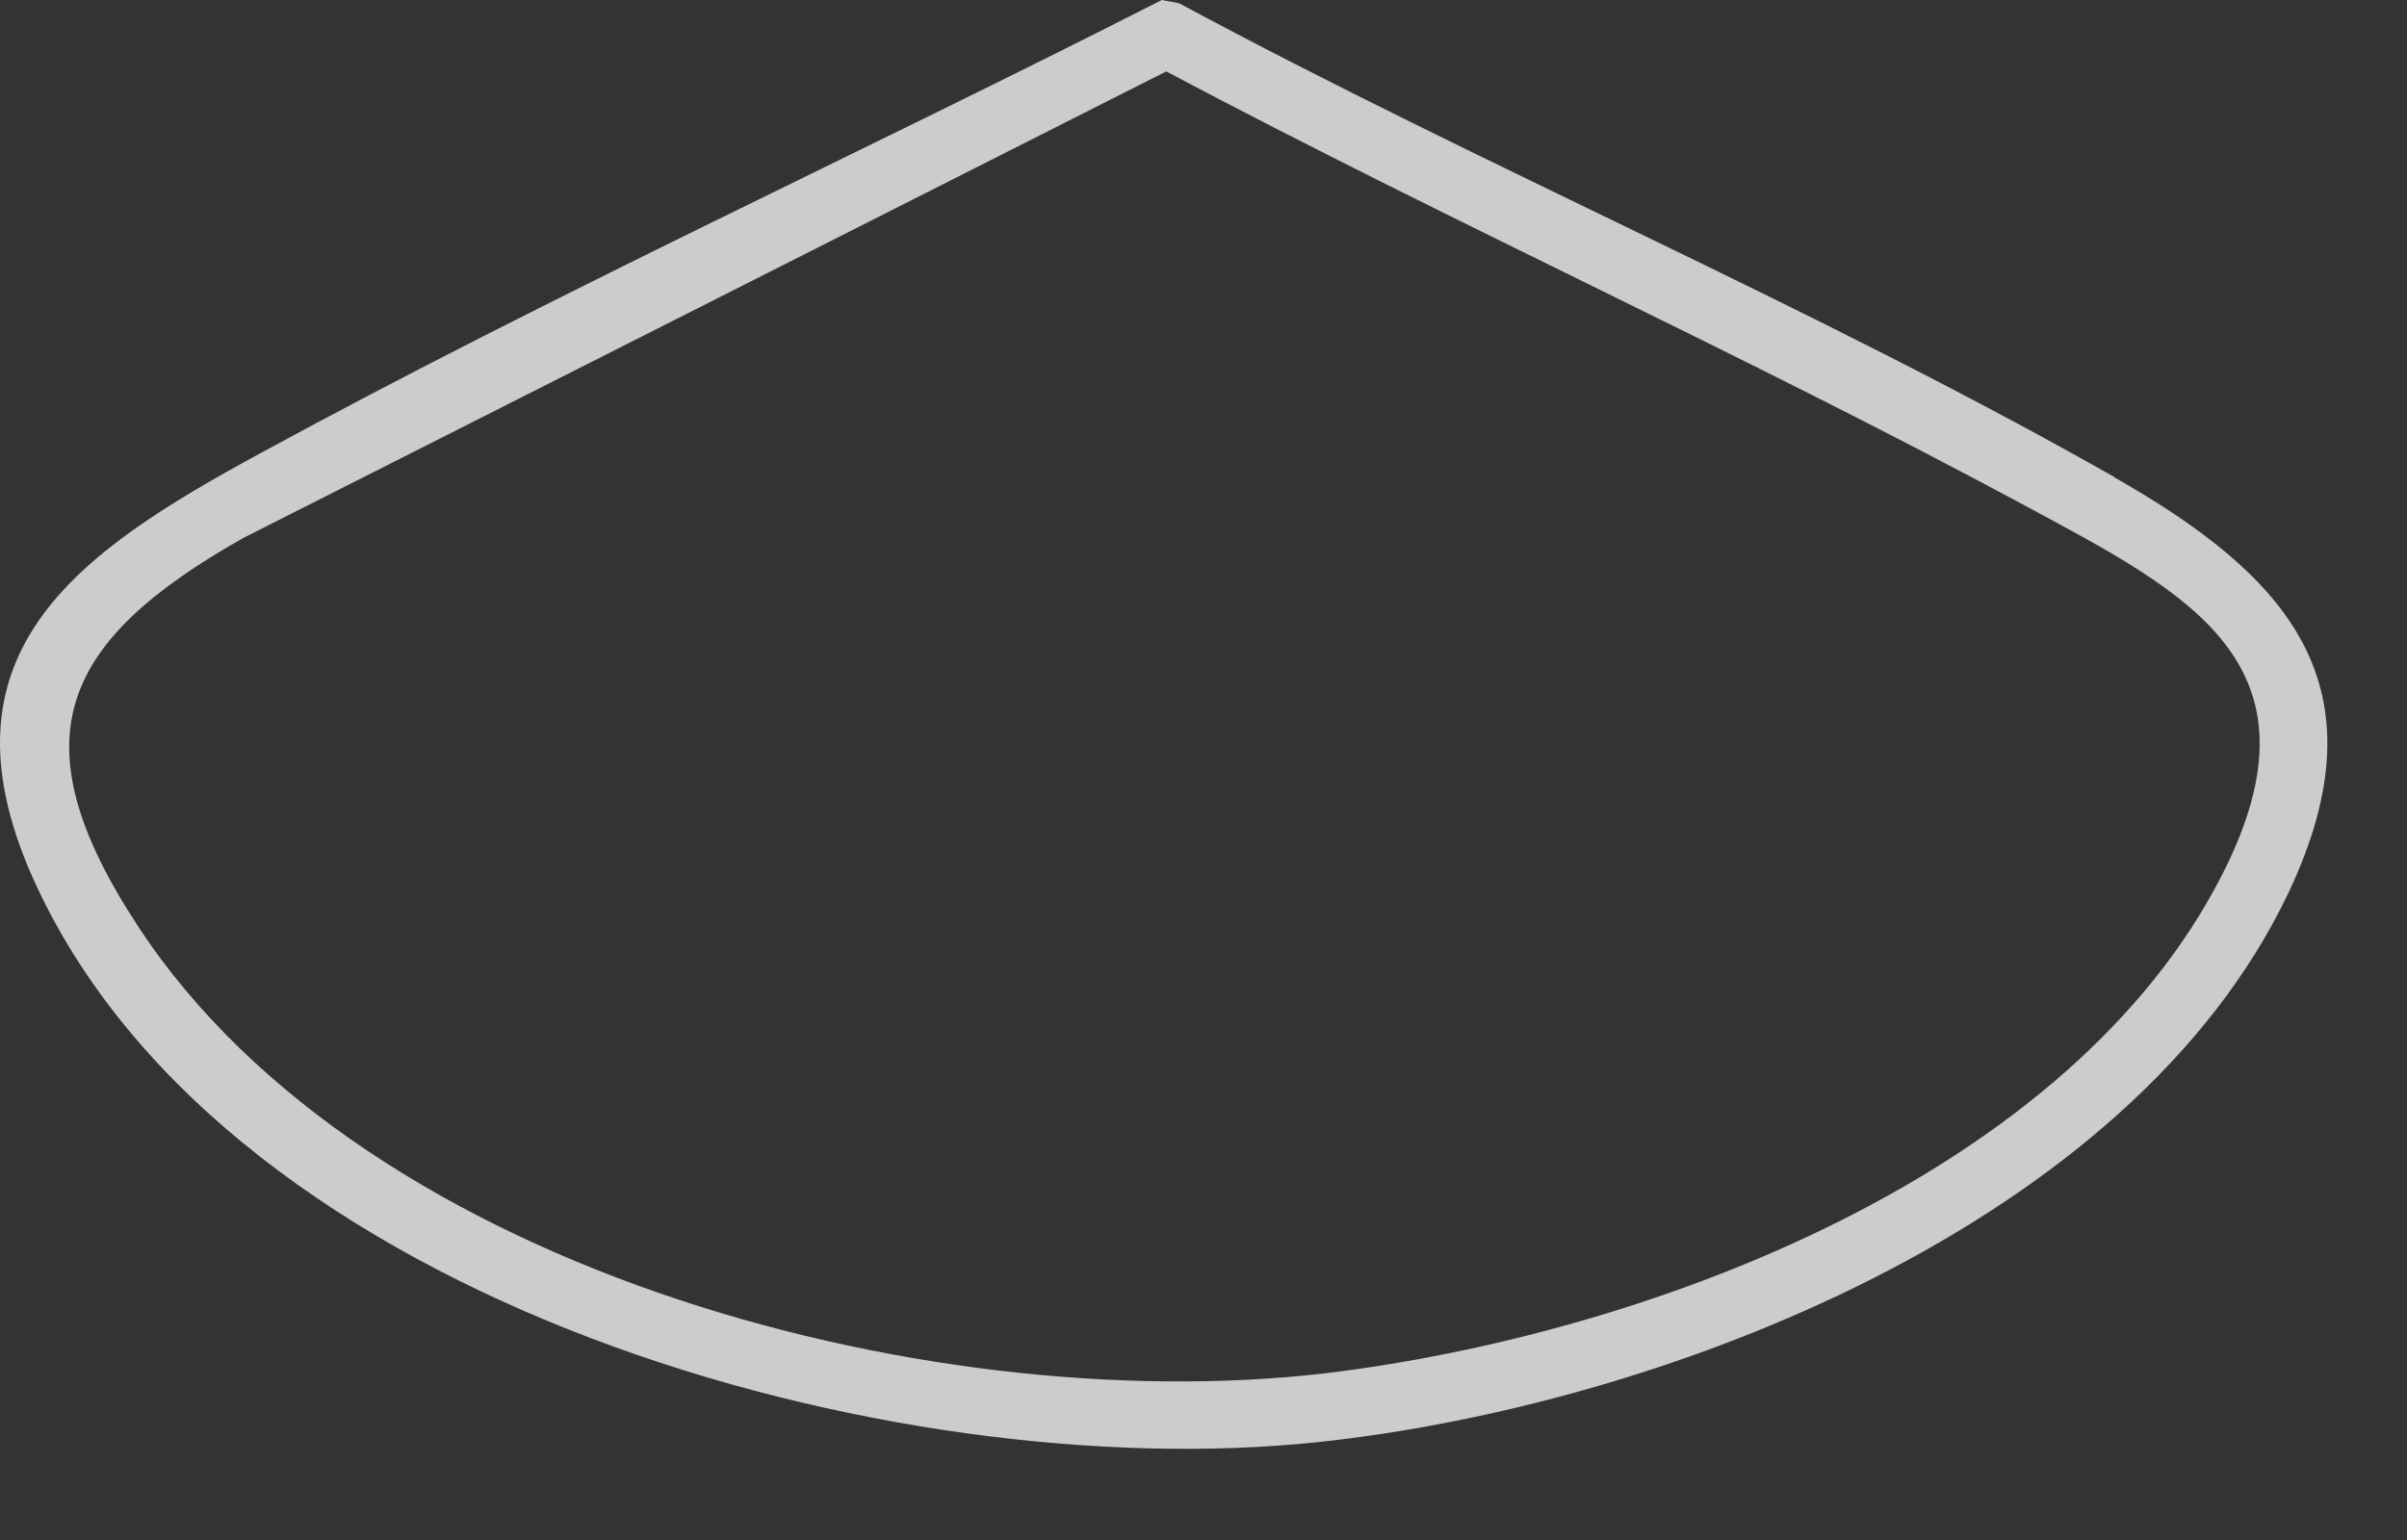 <?xml version="1.0" encoding="utf-8"?>
<svg xmlns="http://www.w3.org/2000/svg" fill="none" height="100%" overflow="visible" preserveAspectRatio="none" style="display: block;" viewBox="0 0 25 16" width="100%">
<rect x="0" y="0" width="25" height="16" fill="#333333" stroke="none"/>
<path d="M21.96 4.956C18.835 3.181 15.418 1.741 12.247 0.034L12.067 0C8.954 1.586 5.761 3.044 2.695 4.714C0.802 5.744 -0.75 6.796 0.386 9.22C2.425 13.568 9.28 15.451 13.69 14.983C17.271 14.601 22.134 12.724 23.77 9.273C24.787 7.122 23.767 5.986 21.96 4.959V4.956ZM23.087 9.074C21.51 12.19 17.206 13.816 13.932 14.247C9.839 14.787 3.818 13.257 1.438 9.63C0.156 7.681 0.628 6.66 2.533 5.586L12.113 0.742C15.059 2.306 18.109 3.677 21.045 5.26C22.727 6.166 24.189 6.896 23.087 9.074Z" fill="white" fill-opacity="0.75" id="Vector"/>
</svg>